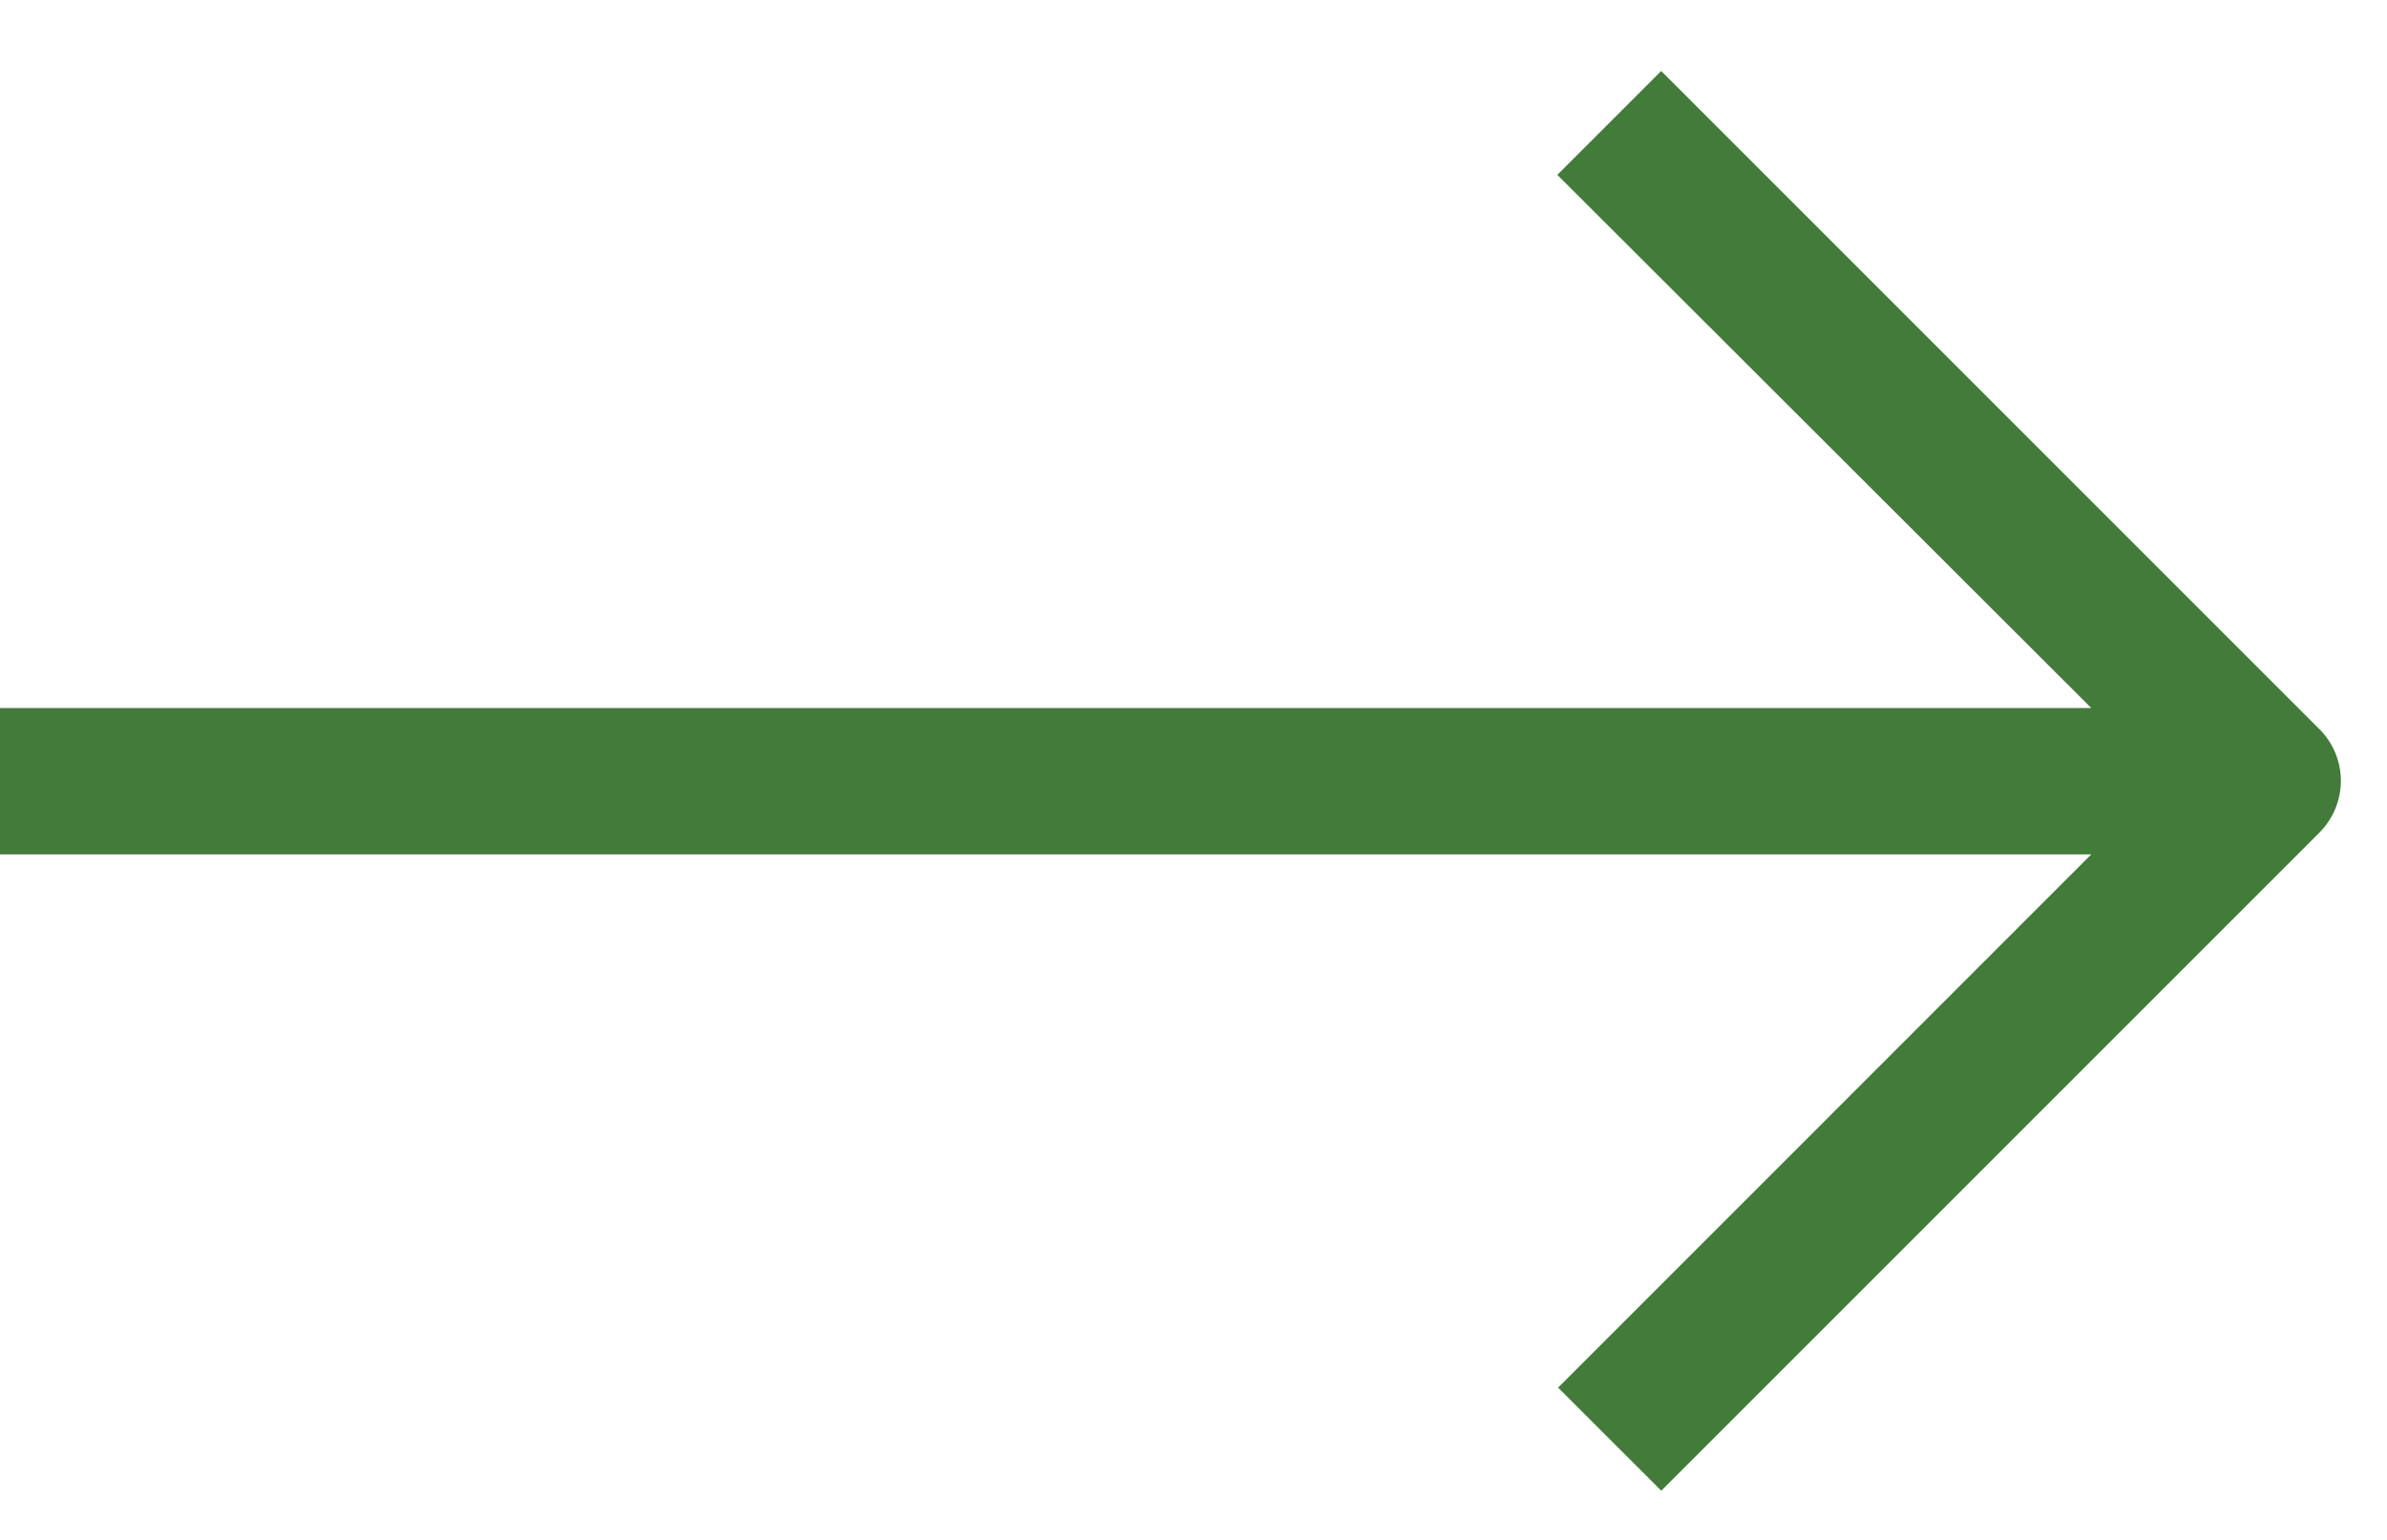 <svg width="31" height="20" viewBox="0 0 31 20" fill="none" xmlns="http://www.w3.org/2000/svg">
<path d="M30.124 9.472L21.574 0.922L20.225 2.271L27.16 9.196H0V11.096H27.16L20.235 18.022L21.575 19.361L30.125 10.811C30.301 10.633 30.401 10.392 30.401 10.141C30.401 9.89 30.301 9.65 30.125 9.472L30.124 9.472Z" fill="#437b3a"/>
</svg>

